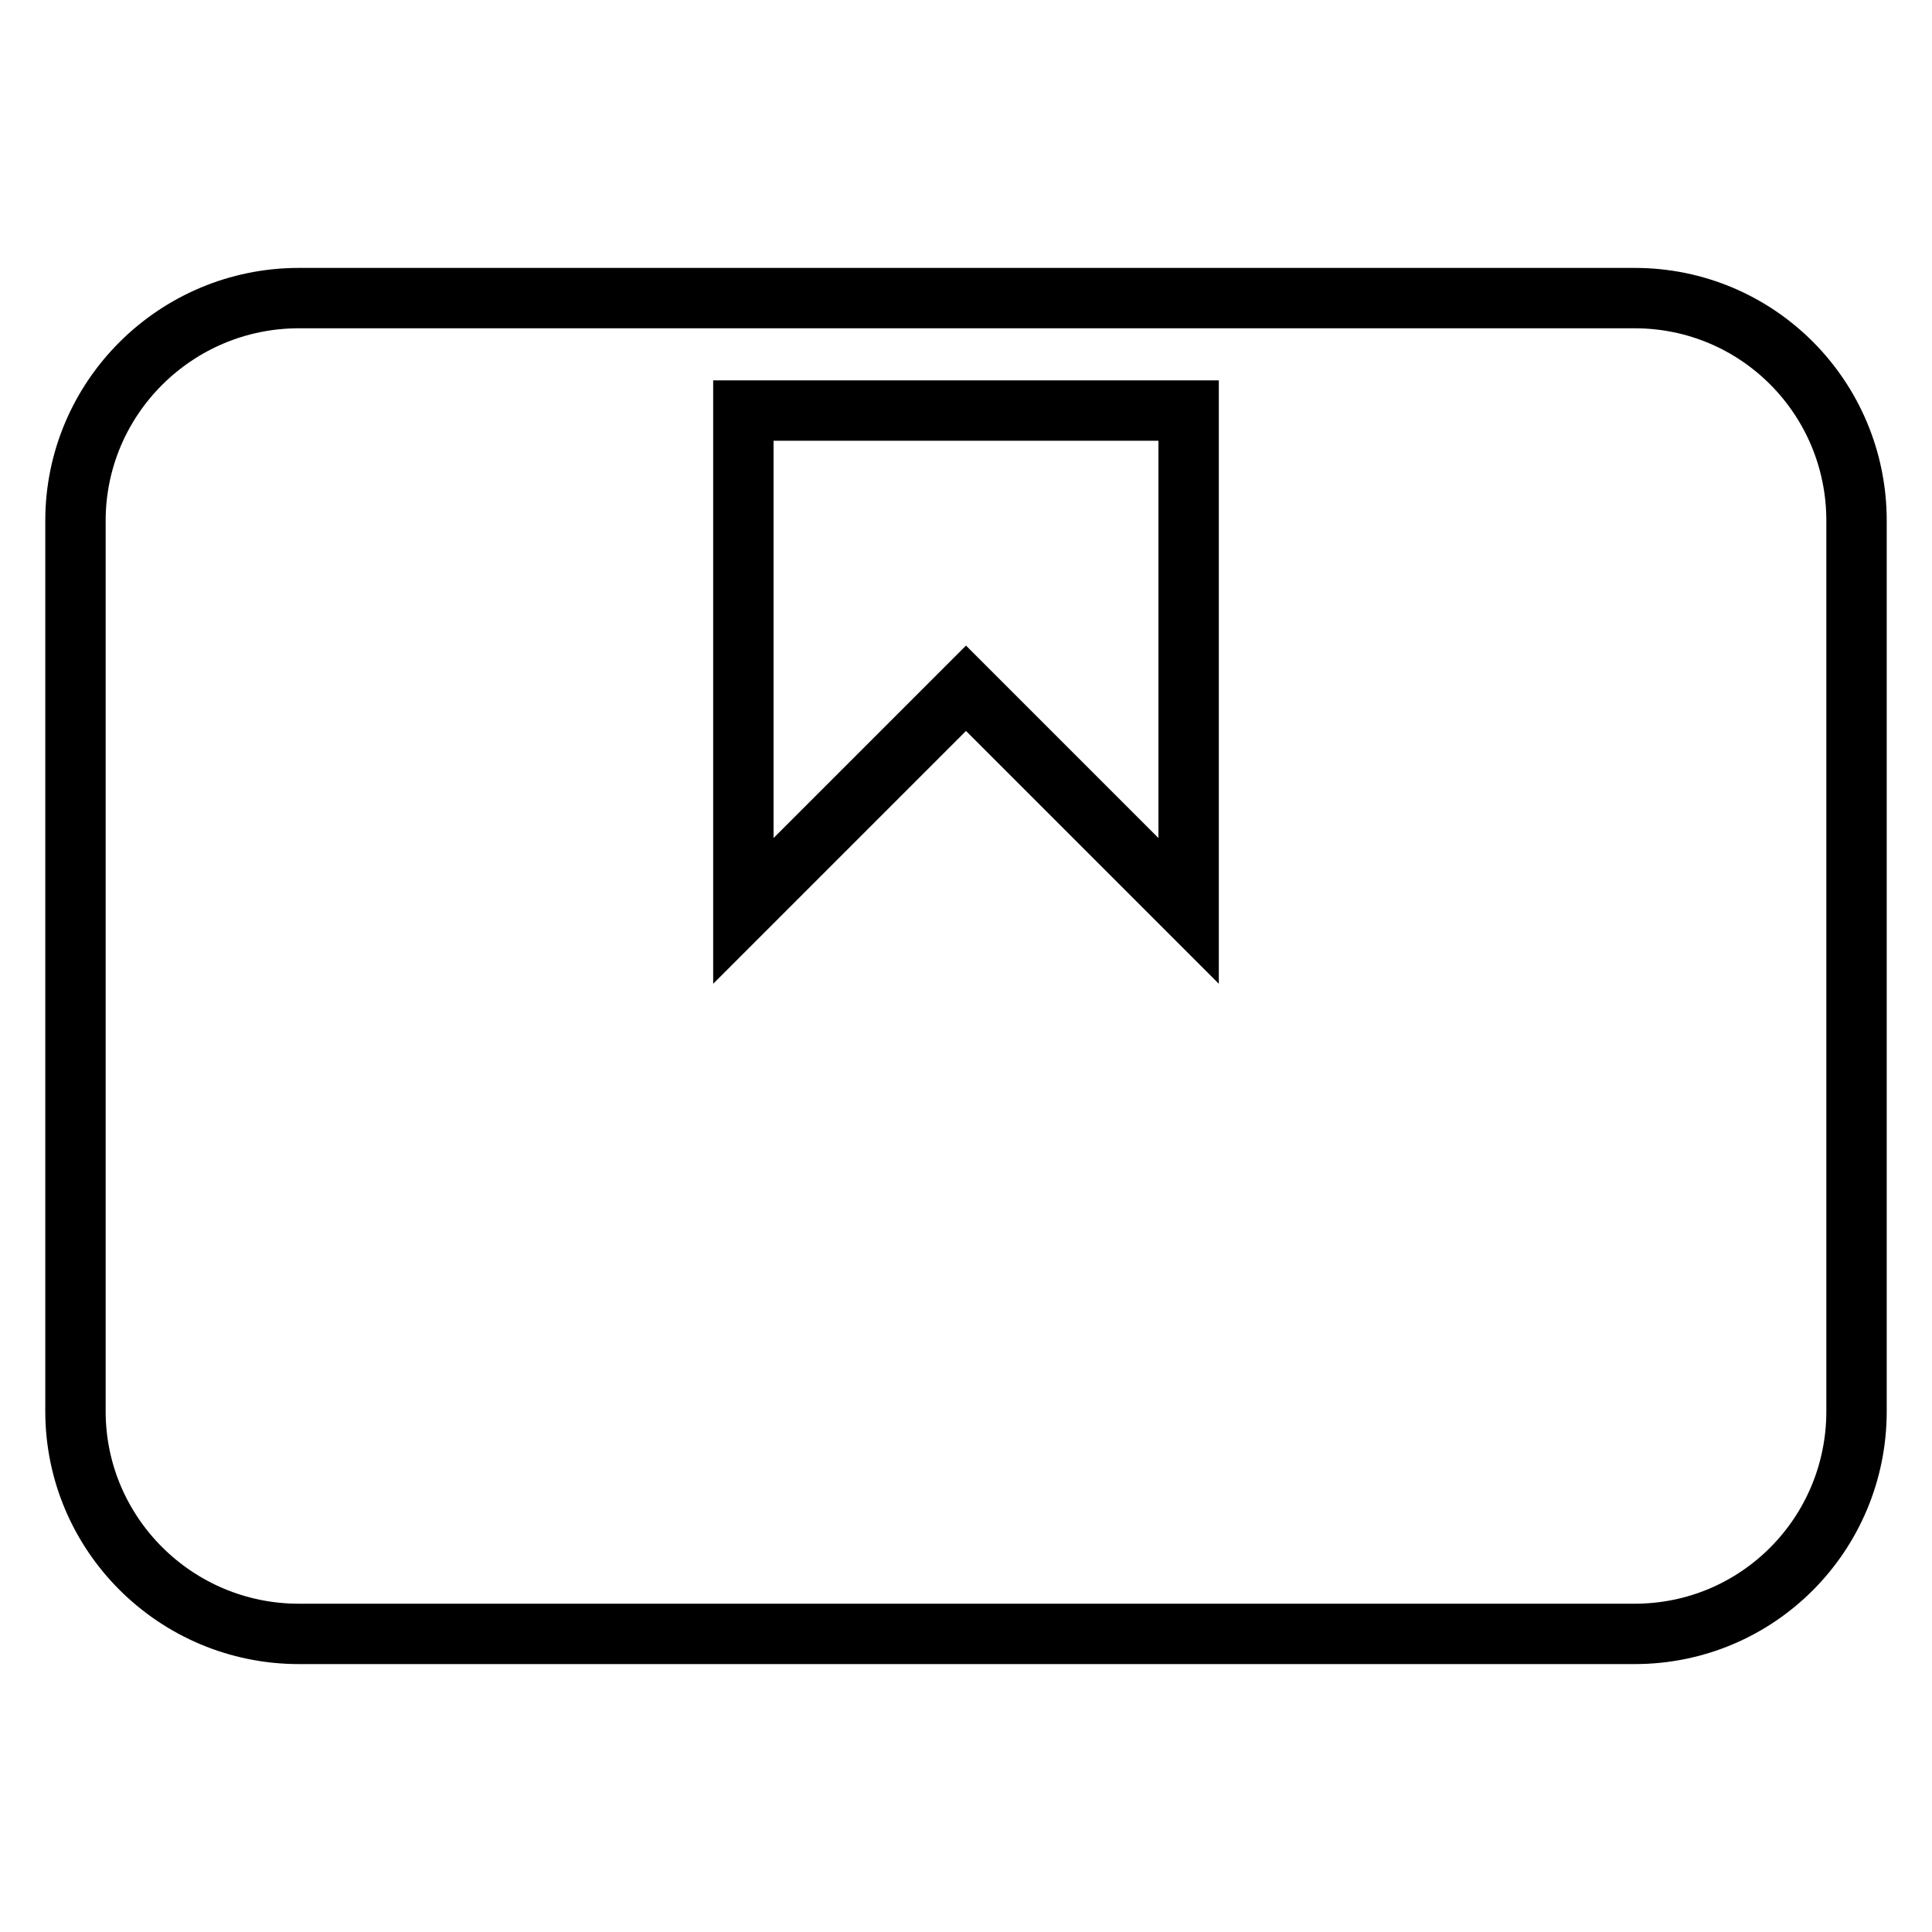 <?xml version="1.0" encoding="utf-8"?>
<!-- Svg Vector Icons : http://www.onlinewebfonts.com/icon -->
<!DOCTYPE svg PUBLIC "-//W3C//DTD SVG 1.1//EN" "http://www.w3.org/Graphics/SVG/1.1/DTD/svg11.dtd">
<svg version="1.1" xmlns="http://www.w3.org/2000/svg" xmlns:xlink="http://www.w3.org/1999/xlink" x="0px" y="0px" viewBox="0 0 256 256" enable-background="new 0 0 256 256" xml:space="preserve">
<g><g><path stroke-width="8" fill-opacity="0" stroke="#000000"  d="M216.6,39.5h-177C23.3,39.5,10,52.7,10,69v118c0,16.3,13.3,29.5,29.6,29.5h177c16.3,0,29.4-13.2,29.4-29.5V69C246,52.7,232.9,39.5,216.6,39.5z M157.5,120.7L128,91.2l-29.5,29.5V54.4h59V120.7z"/></g></g>
</svg>